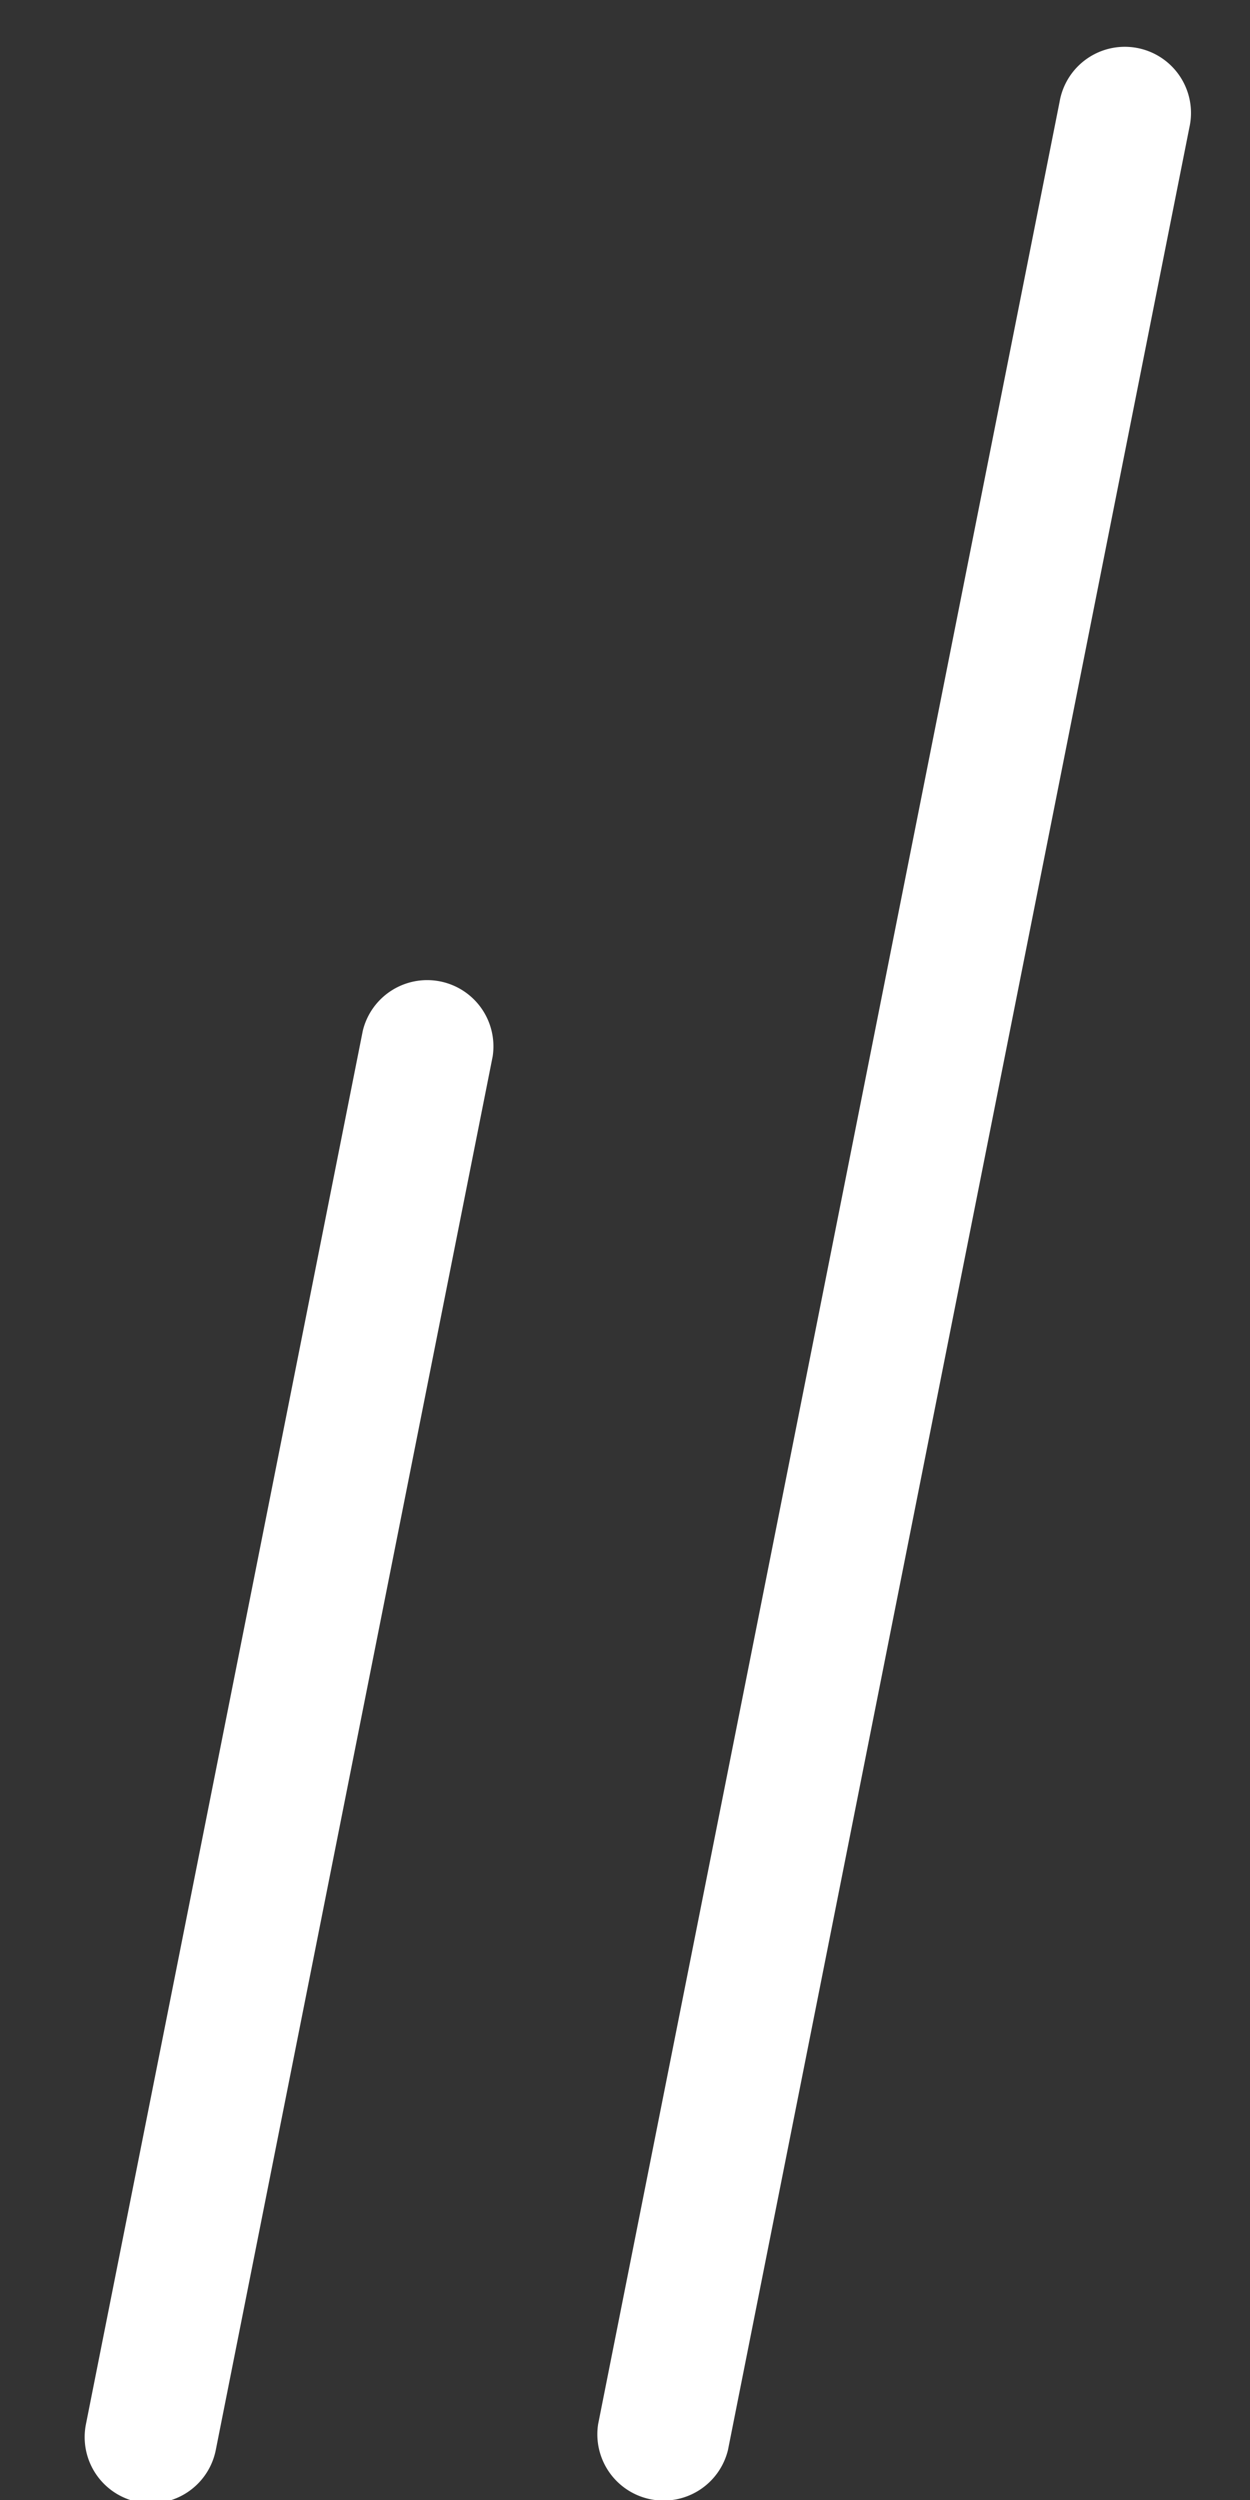 <svg width="16" height="32" fill="none" xmlns="http://www.w3.org/2000/svg"><rect width="100%" height="100%" fill="#333333" stroke="none"/><g clip-path="url(#a)" fill="#fff"><path d="M13.563 1.302a.847.847 0 1 1 1.661.33L9.318 31.36a.848.848 0 0 1-1.662-.33l5.907-29.728ZM4.644 13.193a.848.848 0 0 1 1.662.33L2.762 31.36a.847.847 0 0 1-1.662-.33l3.544-17.837Z"/></g><defs><clipPath id="a"><path fill="#fff" transform="translate(.677)" d="M0 0h15.059v32H0z"/></clipPath></defs></svg>